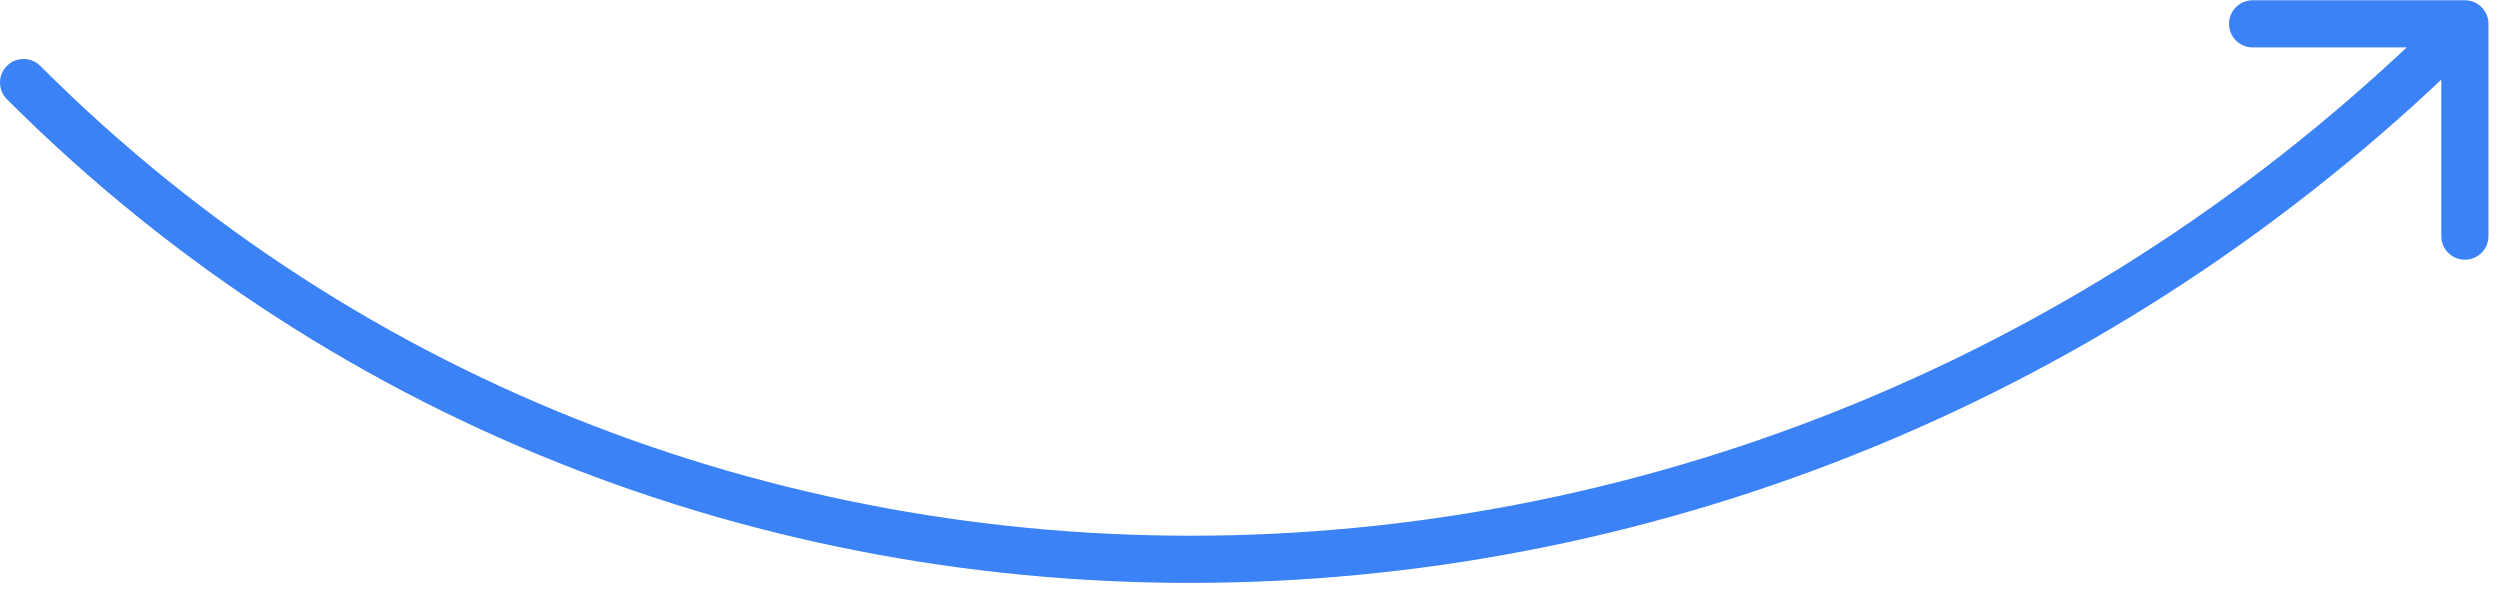 <svg width="212" height="50" viewBox="0 0 212 50" fill="none" xmlns="http://www.w3.org/2000/svg">
<path d="M211.022 2.022C211.022 0.918 210.127 0.022 209.022 0.022L191.022 0.022C189.918 0.022 189.022 0.918 189.022 2.022C189.022 3.127 189.918 4.022 191.022 4.022L207.022 4.022V20.022C207.022 21.127 207.918 22.022 209.022 22.022C210.127 22.022 211.022 21.127 211.022 20.022V2.022ZM3.414 5.586C2.633 4.805 1.367 4.805 0.586 5.586C-0.195 6.367 -0.195 7.633 0.586 8.414L3.414 5.586ZM207.608 0.608C149.782 58.434 58.363 60.535 3.414 5.586L0.586 8.414C57.223 65.052 151.178 62.695 210.437 3.437L207.608 0.608Z" fill="#3B82F6"/>
</svg>
